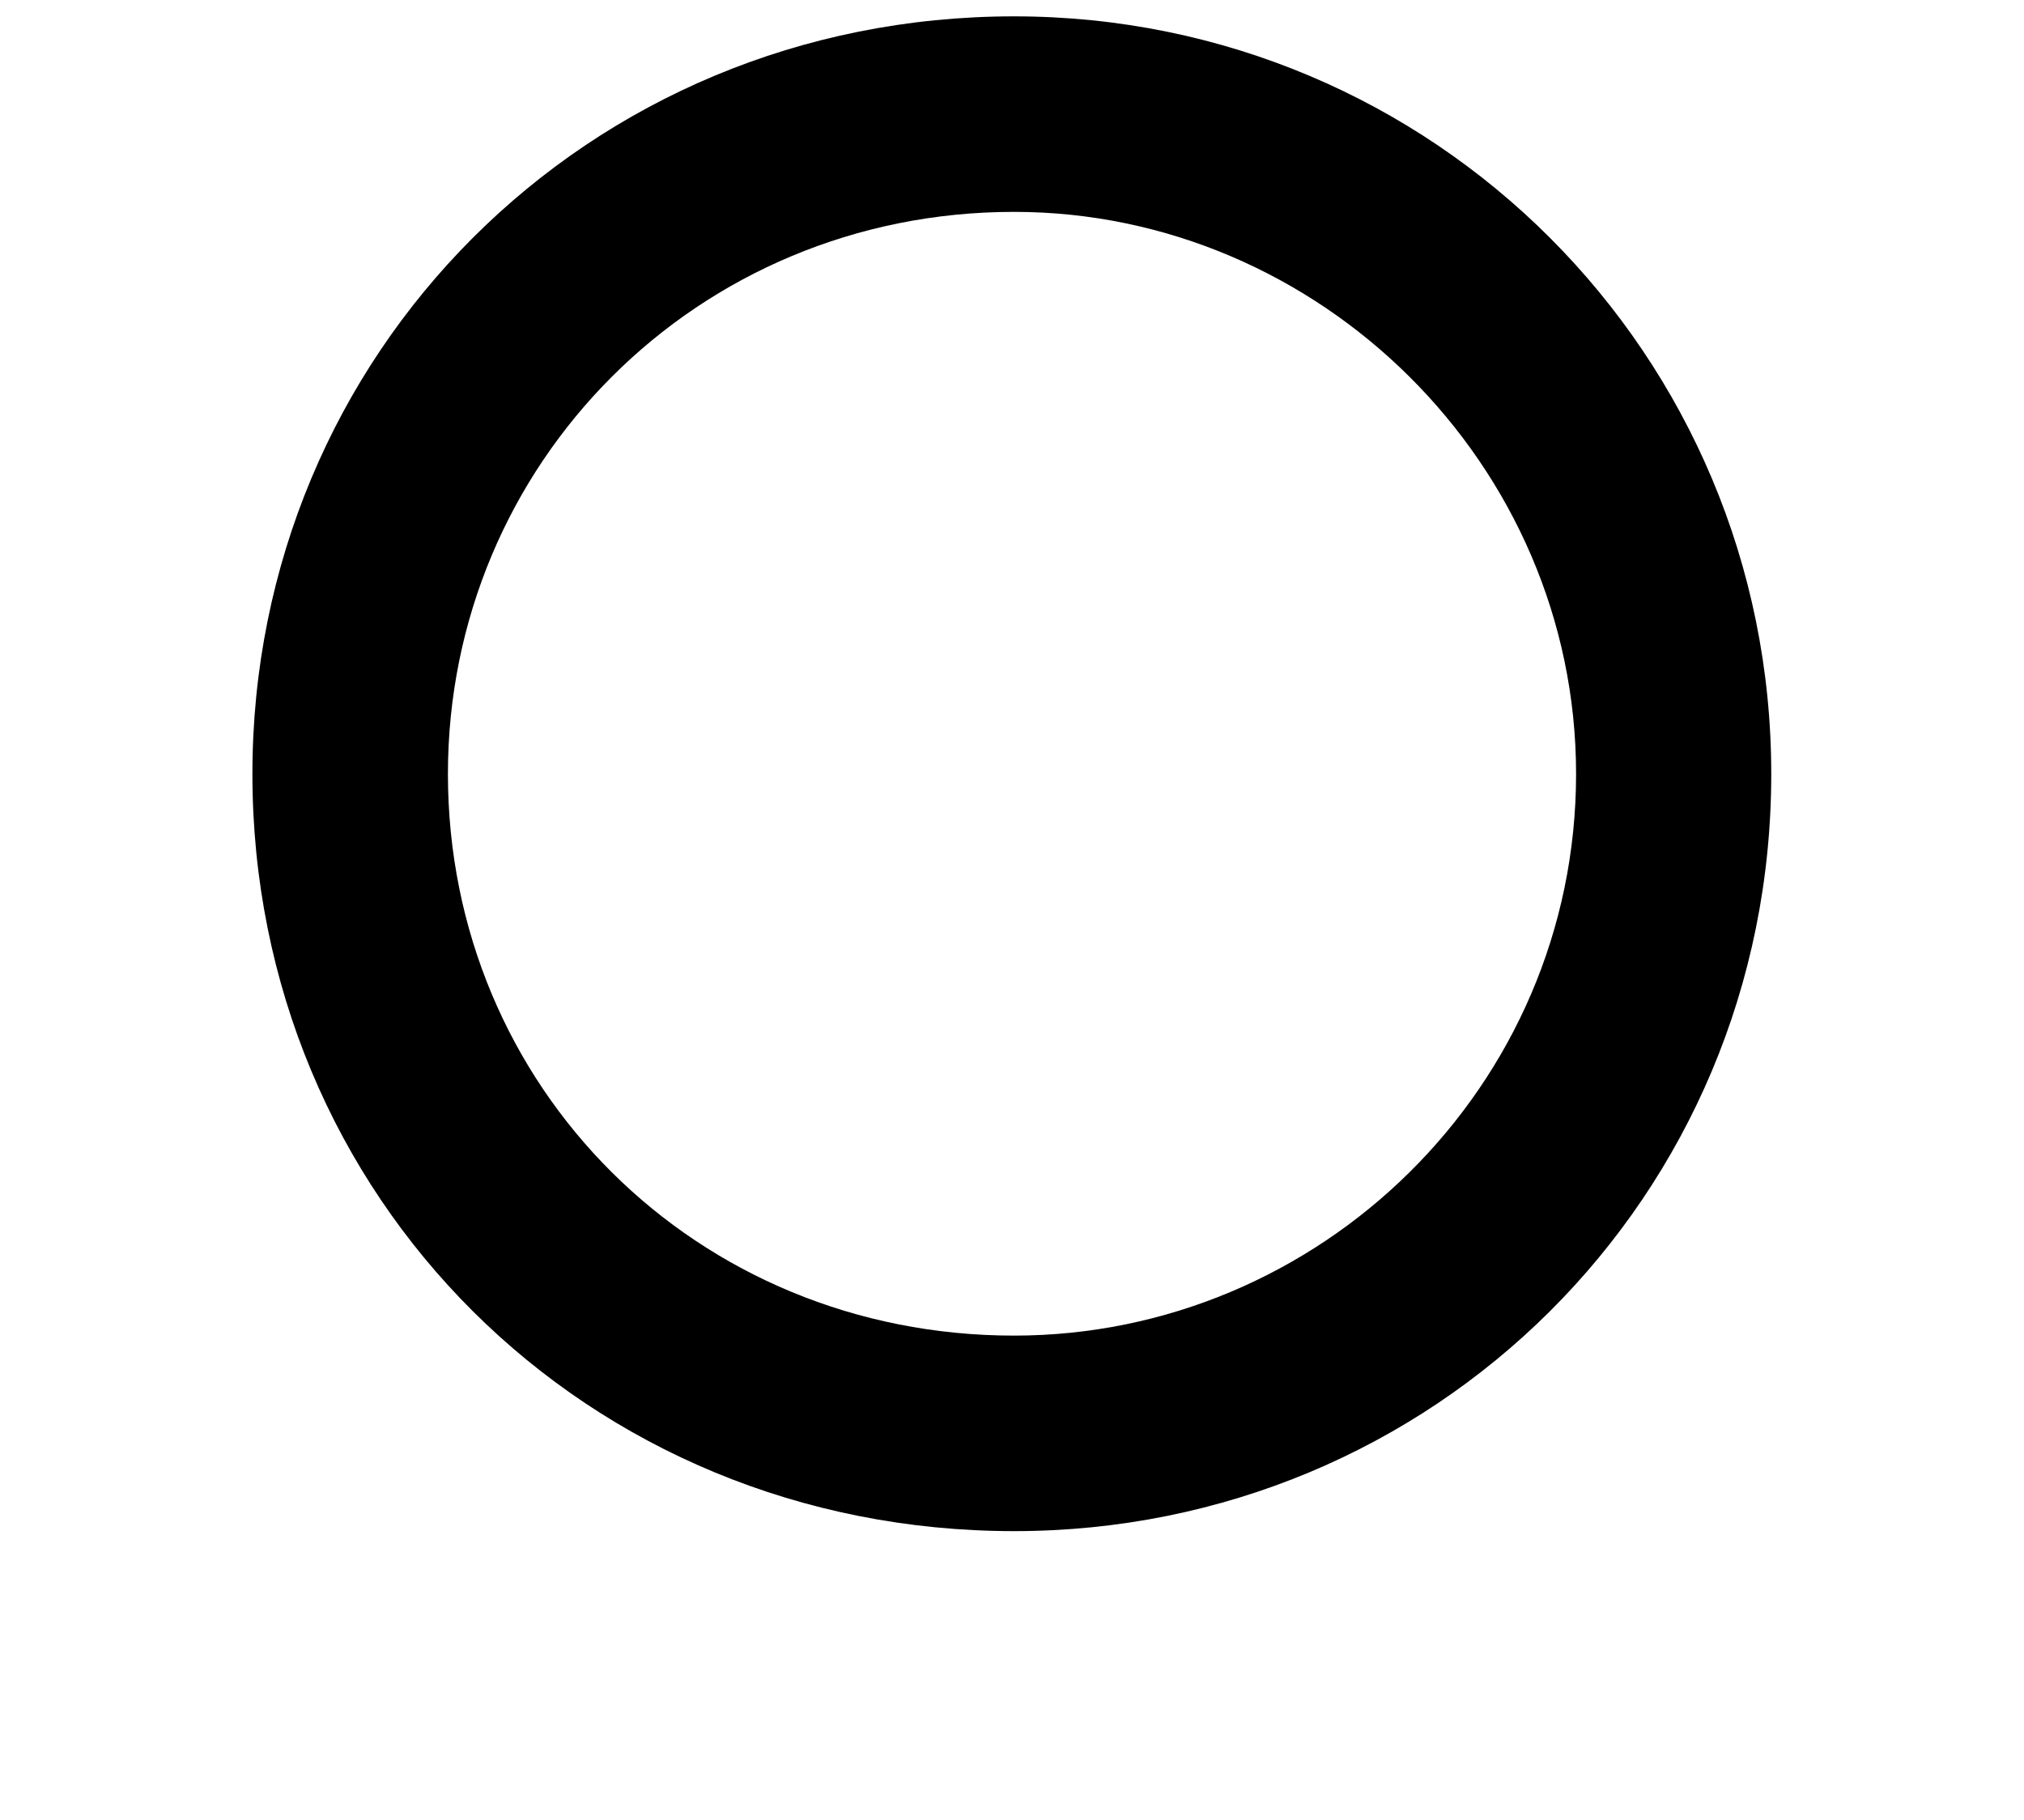 <?xml version='1.0' encoding='UTF-8'?>
<!-- This file was generated by dvisvgm 2.8.2 -->
<svg version='1.1' xmlns='http://www.w3.org/2000/svg' xmlns:xlink='http://www.w3.org/1999/xlink' width='5.942pt' height='5.344pt' viewBox='56.413 60.409 5.942 5.344'>
<defs>
<path id='g0-14' d='M5.2-3.072C5.2-4.304 4.208-5.296 2.977-5.296C1.722-5.296 .741-4.304 .741-3.072C.741-1.829 1.722-.849 2.977-.849C4.208-.849 5.2-1.829 5.2-3.072ZM4.627-3.072C4.627-2.152 3.873-1.423 2.977-1.423C2.044-1.423 1.315-2.152 1.315-3.072C1.315-3.981 2.044-4.722 2.977-4.722C3.873-4.722 4.627-3.981 4.627-3.072Z'/>
</defs>
<g id='page1'>
<use x='56.413' y='65.753' xlink:href='#g0-14'/>
</g>
</svg>